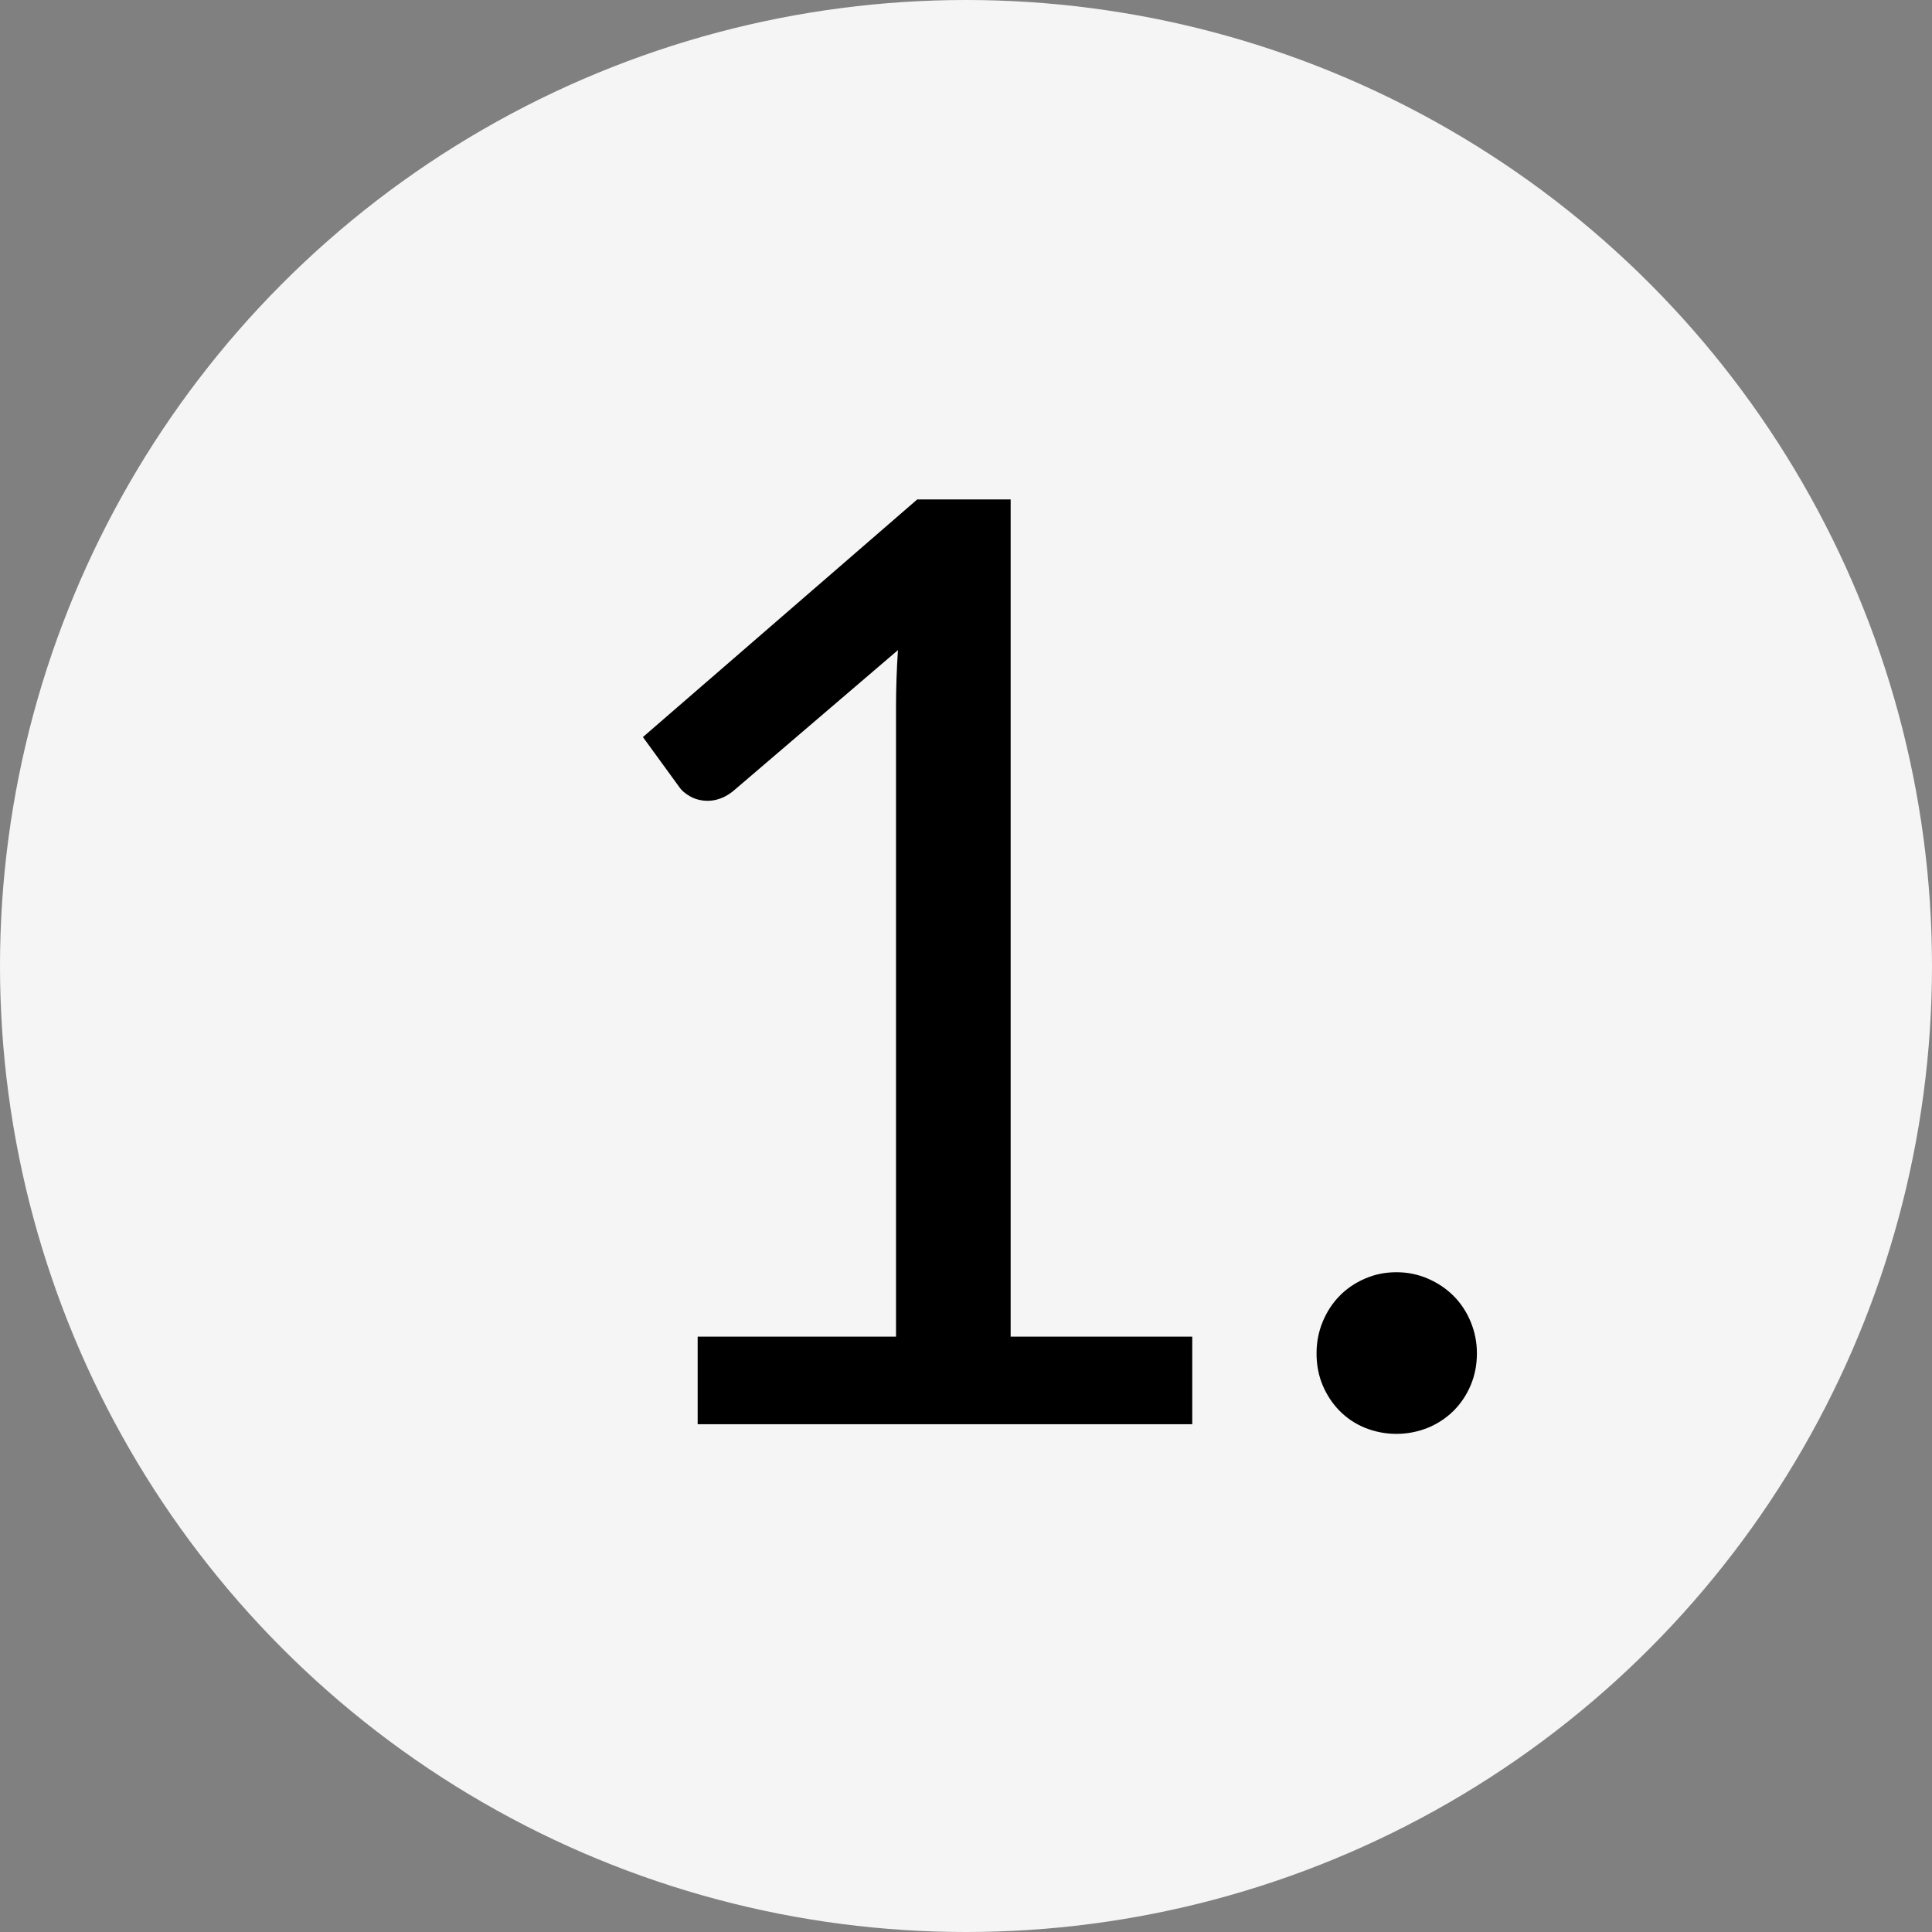 <?xml version="1.0" encoding="UTF-8"?>
<svg id="Warstwa_1" xmlns="http://www.w3.org/2000/svg" version="1.1" viewBox="0 0 18 18">
  <rect x="0" y="0" width="18" height="18" fill="#808080" stroke="none"/>
  <!-- Generator: Adobe Illustrator 29.5.1, SVG Export Plug-In . SVG Version: 2.1.0 Build 141)  -->
  <defs>
    <style>
      .st0 {
        fill: #f5f5f5;
      }
    </style>
  </defs>
  <circle class="st0" cx="9" cy="9" r="9"/>
  <g>
    <path d="M6.5,12.453h1.848v-5.862c0-.176.006-.354.018-.534l-1.536,1.314c-.04.032-.08.055-.12.069-.04.014-.078.021-.114.021-.06,0-.114-.013-.162-.039-.048-.026-.084-.057-.108-.093l-.336-.462,2.556-2.214h.87v7.8h1.692v.816h-4.608v-.816Z"/>
    <path d="M12.266,12.609c0-.104.019-.202.057-.294.038-.092.09-.172.156-.24.066-.068.145-.122.237-.162.092-.04.189-.06.294-.06.104,0,.202.02.294.06s.172.094.24.162c.067.068.12.148.158.24.038.092.058.19.058.294,0,.108-.02.207-.058.297-.038.09-.091.169-.158.237-.068.067-.148.121-.24.159-.092.037-.19.057-.294.057-.104,0-.202-.02-.294-.057-.093-.038-.171-.092-.237-.159-.066-.068-.118-.147-.156-.237-.038-.09-.057-.189-.057-.297Z"/>
  </g>
</svg>